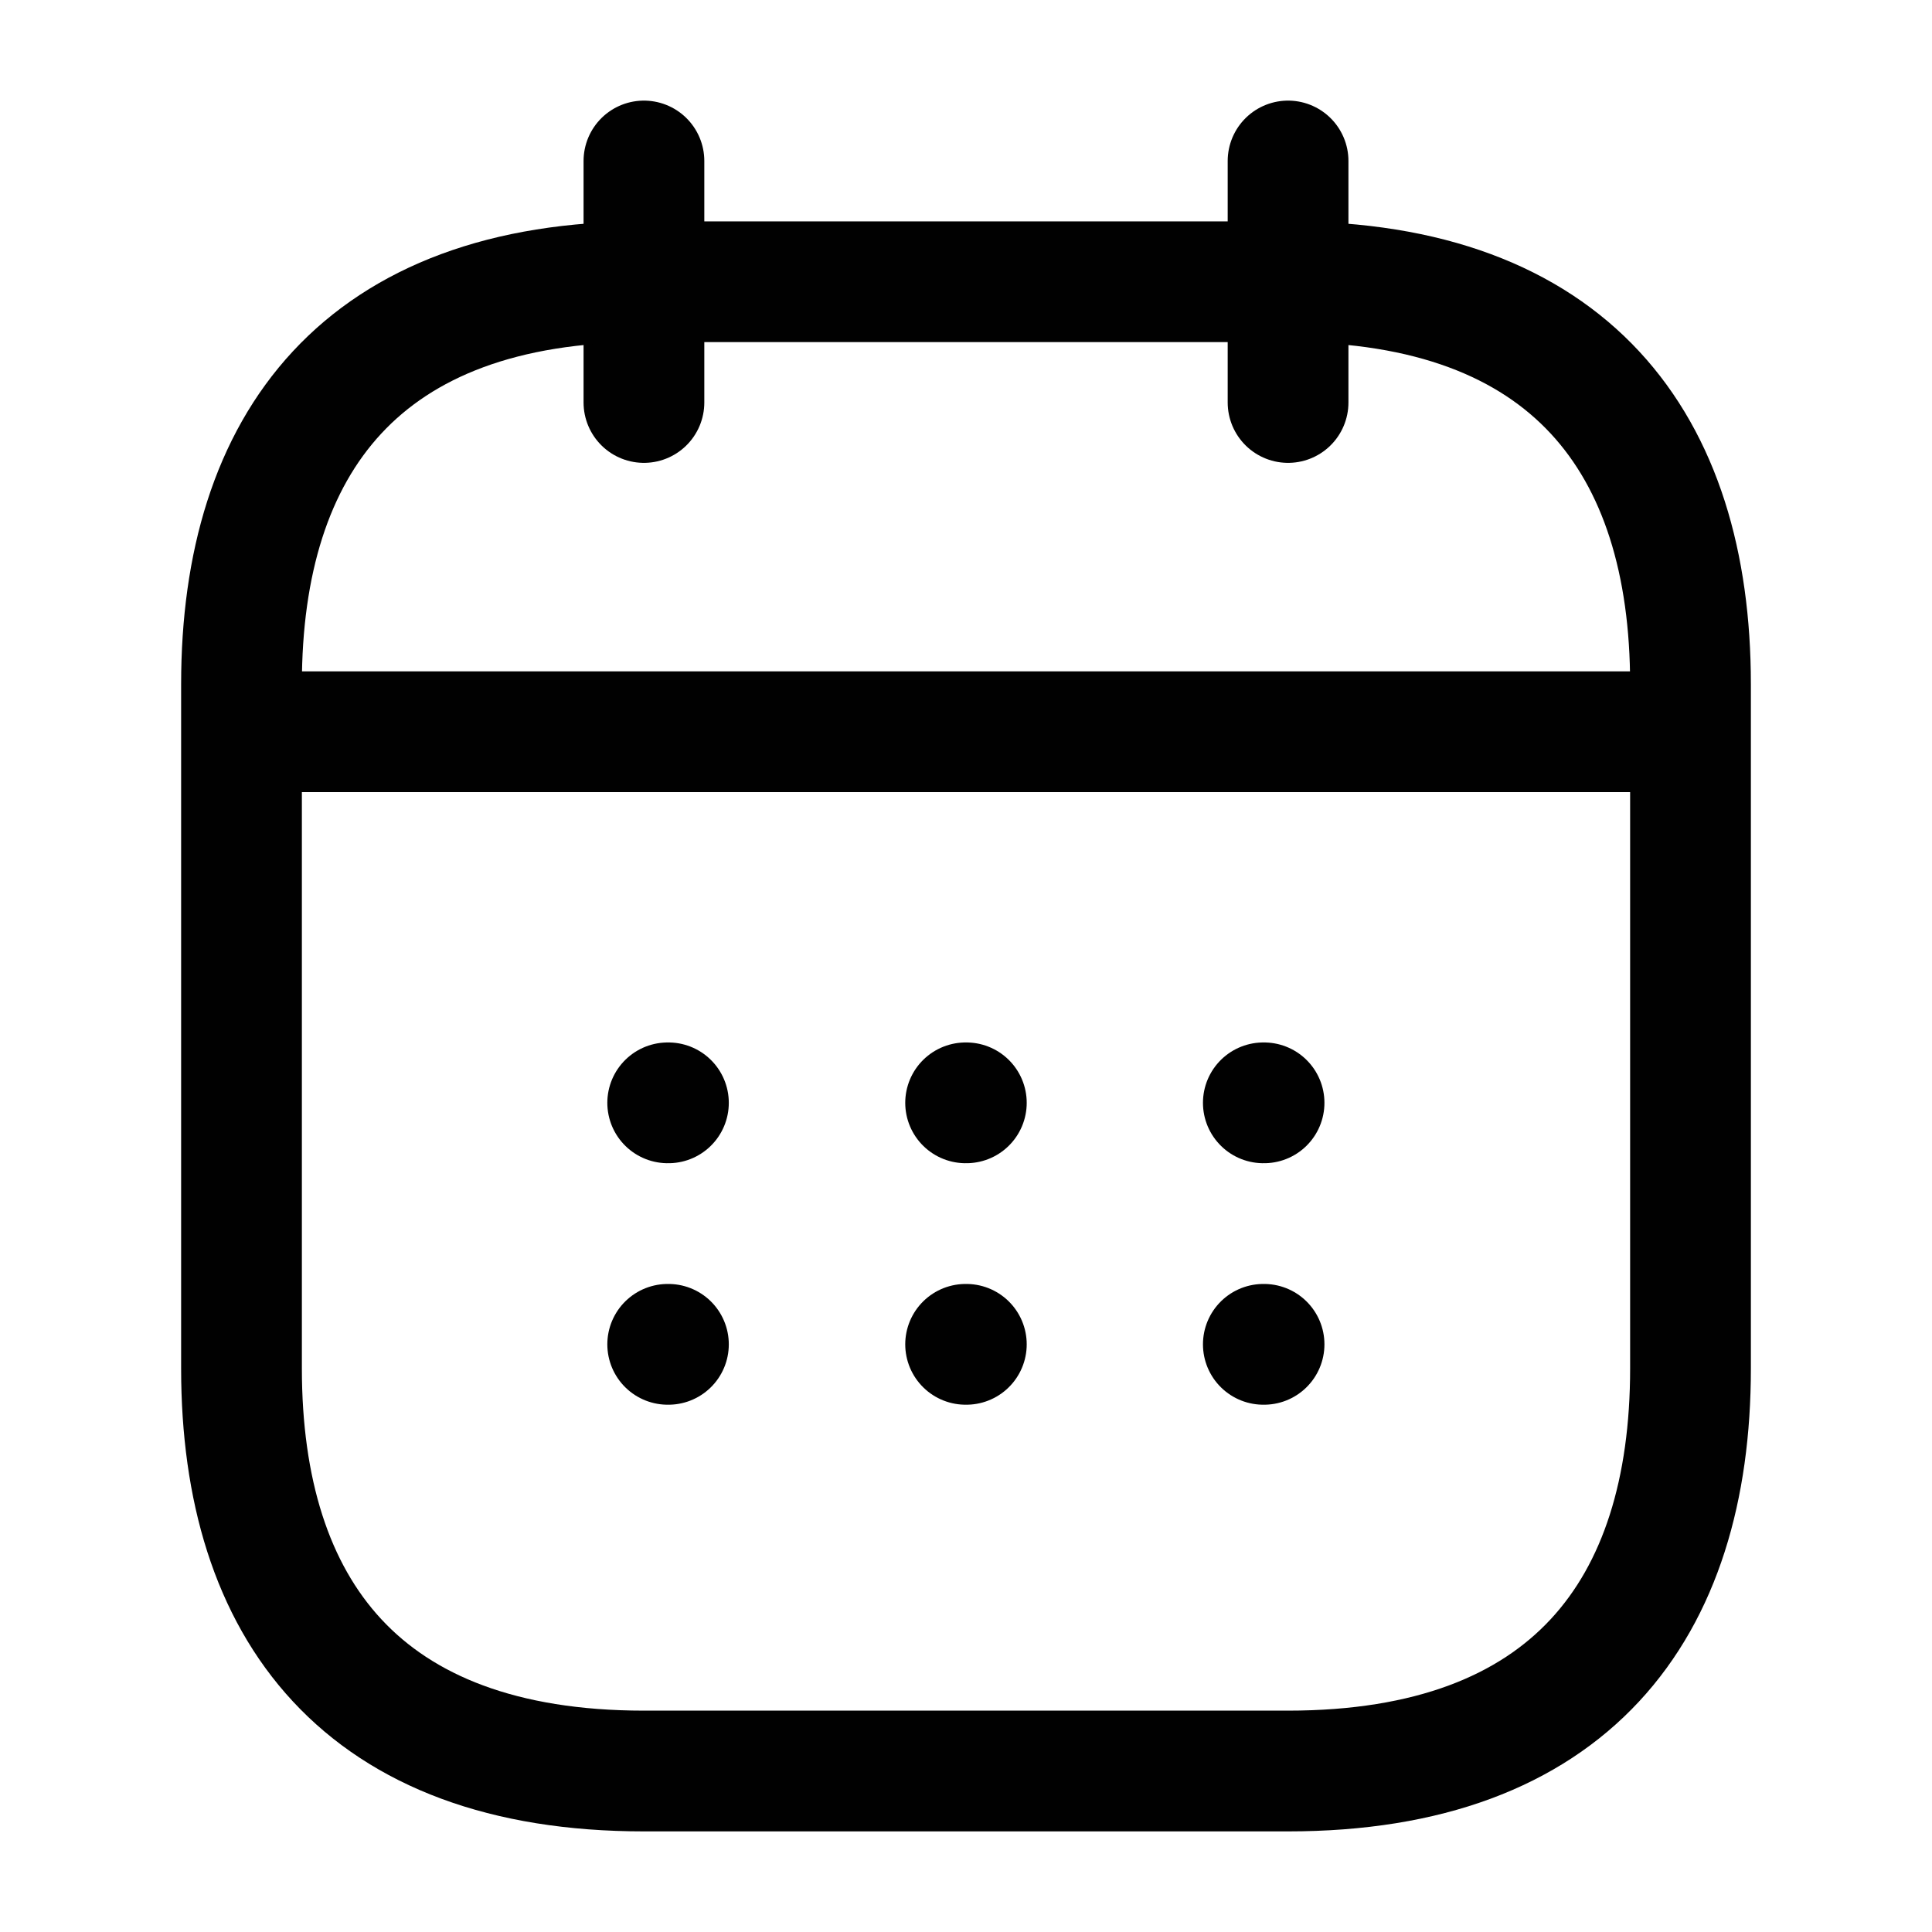 <svg width="40" height="40" viewBox="0 0 40 40" fill="none" xmlns="http://www.w3.org/2000/svg">
<path d="M13.332 3.333V8.333" stroke="#010101" stroke-width="2.5" stroke-miterlimit="10" stroke-linecap="round" stroke-linejoin="round"/>
<path d="M26.668 3.333V8.333" stroke="#010101" stroke-width="2.5" stroke-miterlimit="10" stroke-linecap="round" stroke-linejoin="round"/>
<path d="M5.832 15.15H34.165" stroke="#010101" stroke-width="2.5" stroke-miterlimit="10" stroke-linecap="round" stroke-linejoin="round"/>
<path d="M35 14.167V28.333C35 33.333 32.5 36.667 26.667 36.667H13.333C7.5 36.667 5 33.333 5 28.333V14.167C5 9.167 7.5 5.833 13.333 5.833H26.667C32.5 5.833 35 9.167 35 14.167Z" stroke="#010101" stroke-width="2.5" stroke-miterlimit="10" stroke-linecap="round" stroke-linejoin="round"/>
<path d="M26.156 22.833H26.171" stroke="#010101" stroke-width="2.5" stroke-linecap="round" stroke-linejoin="round"/>
<path d="M26.156 27.833H26.171" stroke="#010101" stroke-width="2.5" stroke-linecap="round" stroke-linejoin="round"/>
<path d="M19.992 22.833H20.007" stroke="#010101" stroke-width="2.5" stroke-linecap="round" stroke-linejoin="round"/>
<path d="M19.992 27.833H20.007" stroke="#010101" stroke-width="2.5" stroke-linecap="round" stroke-linejoin="round"/>
<path d="M13.824 22.833H13.839" stroke="#010101" stroke-width="2.5" stroke-linecap="round" stroke-linejoin="round"/>
<path d="M13.824 27.833H13.839" stroke="#010101" stroke-width="2.5" stroke-linecap="round" stroke-linejoin="round"/>
</svg>

